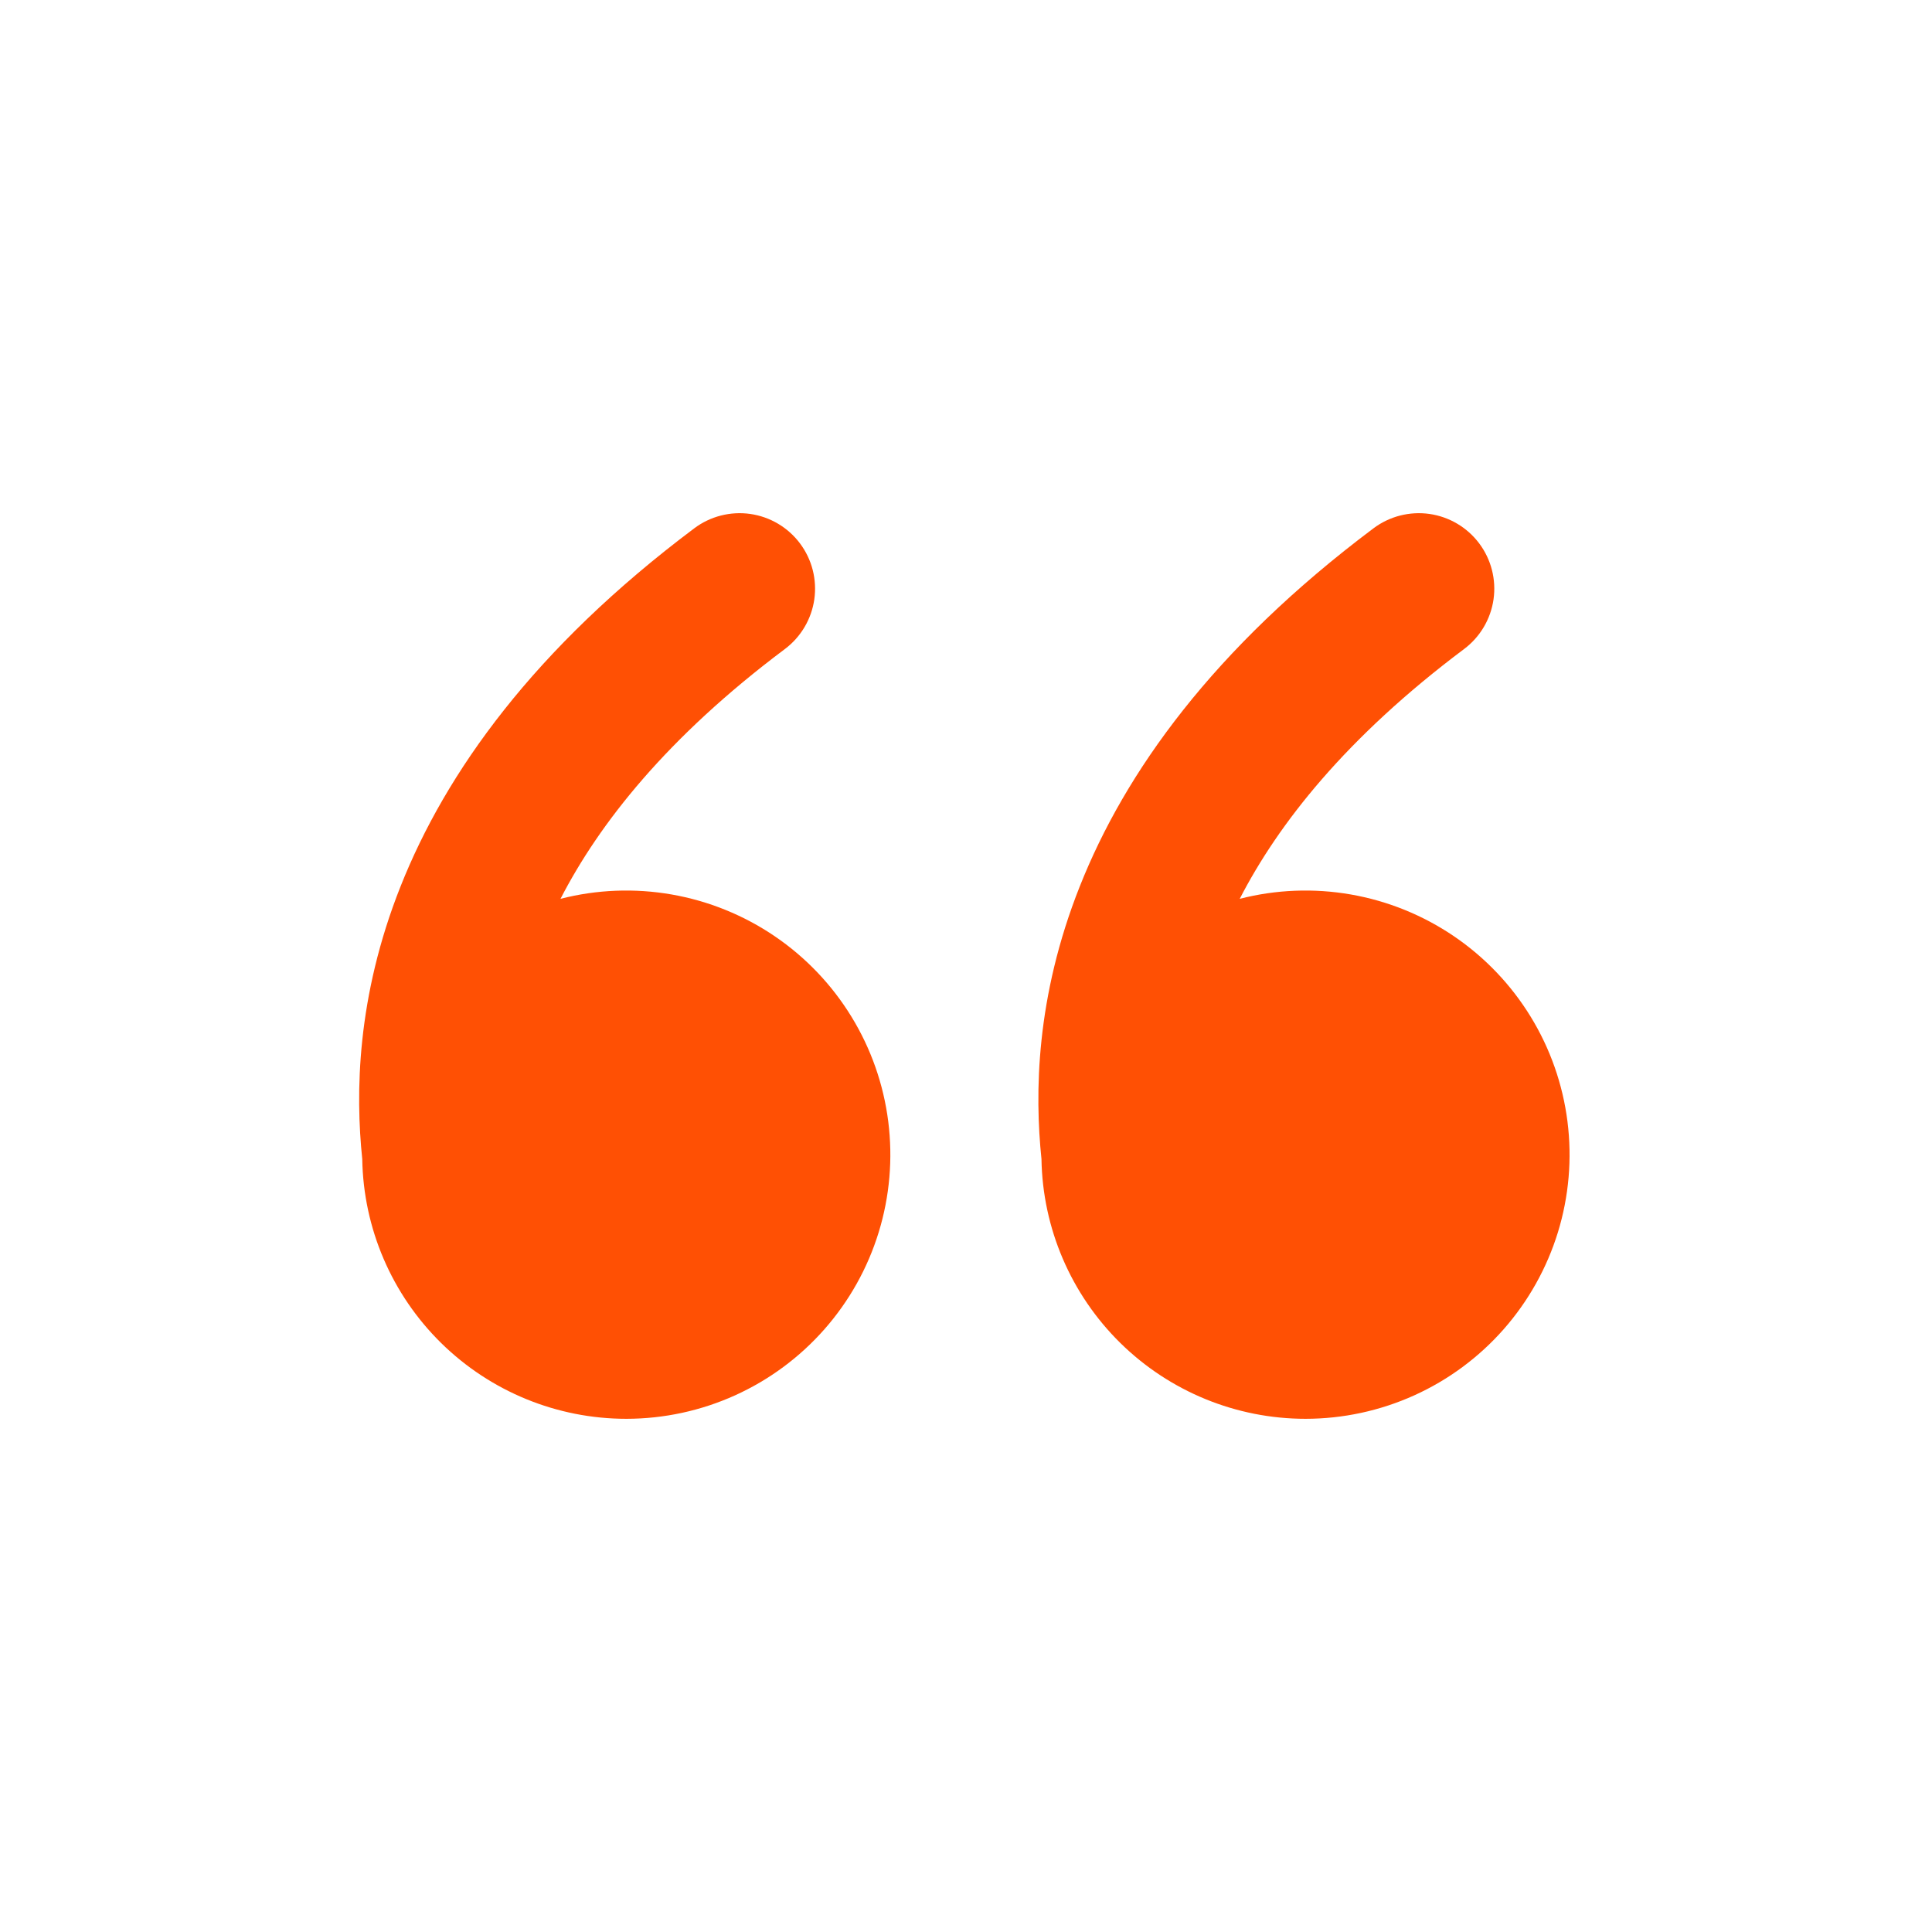 <svg width="78" height="78" viewBox="0 0 78 78" fill="none" xmlns="http://www.w3.org/2000/svg">
<path d="M25.289 57.281C22.491 57.282 19.805 56.182 17.81 54.221C15.815 52.259 14.671 49.592 14.625 46.794C14.351 44.158 14.39 40.27 16.173 35.782C17.995 31.194 21.548 26.191 28.031 21.328C28.351 21.088 28.716 20.913 29.103 20.814C29.491 20.715 29.894 20.693 30.29 20.749C30.686 20.806 31.067 20.94 31.412 21.144C31.756 21.348 32.057 21.617 32.297 21.938C32.537 22.258 32.712 22.622 32.811 23.009C32.91 23.397 32.932 23.8 32.876 24.197C32.819 24.593 32.685 24.974 32.481 25.318C32.277 25.662 32.008 25.963 31.688 26.203C26.922 29.777 24.192 33.251 22.629 36.288C24.095 35.912 25.623 35.852 27.114 36.112C28.604 36.372 30.023 36.946 31.274 37.796C32.526 38.646 33.582 39.753 34.373 41.043C35.164 42.332 35.671 43.776 35.861 45.277C36.051 46.778 35.92 48.302 35.476 49.748C35.032 51.195 34.285 52.53 33.285 53.665C32.285 54.801 31.055 55.71 29.676 56.334C28.298 56.957 26.802 57.28 25.289 57.281ZM52.711 57.281C49.913 57.282 47.227 56.182 45.232 54.221C43.237 52.259 42.093 49.592 42.047 46.794C41.773 44.158 41.812 40.27 43.595 35.782C45.414 31.194 48.969 26.191 55.453 21.328C55.773 21.088 56.138 20.913 56.525 20.814C56.913 20.715 57.316 20.693 57.712 20.749C58.512 20.864 59.234 21.291 59.719 21.938C60.204 22.584 60.412 23.397 60.298 24.197C60.183 24.997 59.756 25.718 59.109 26.203C54.344 29.777 51.614 33.251 50.051 36.288C51.517 35.912 53.045 35.852 54.536 36.112C56.026 36.372 57.444 36.946 58.696 37.796C59.947 38.646 61.004 39.753 61.795 41.043C62.586 42.332 63.093 43.776 63.283 45.277C63.473 46.778 63.342 48.302 62.898 49.748C62.453 51.195 61.706 52.53 60.707 53.665C59.707 54.801 58.477 55.71 57.098 56.334C55.719 56.957 54.224 57.28 52.711 57.281Z" fill="#FF5004"/>
</svg>
